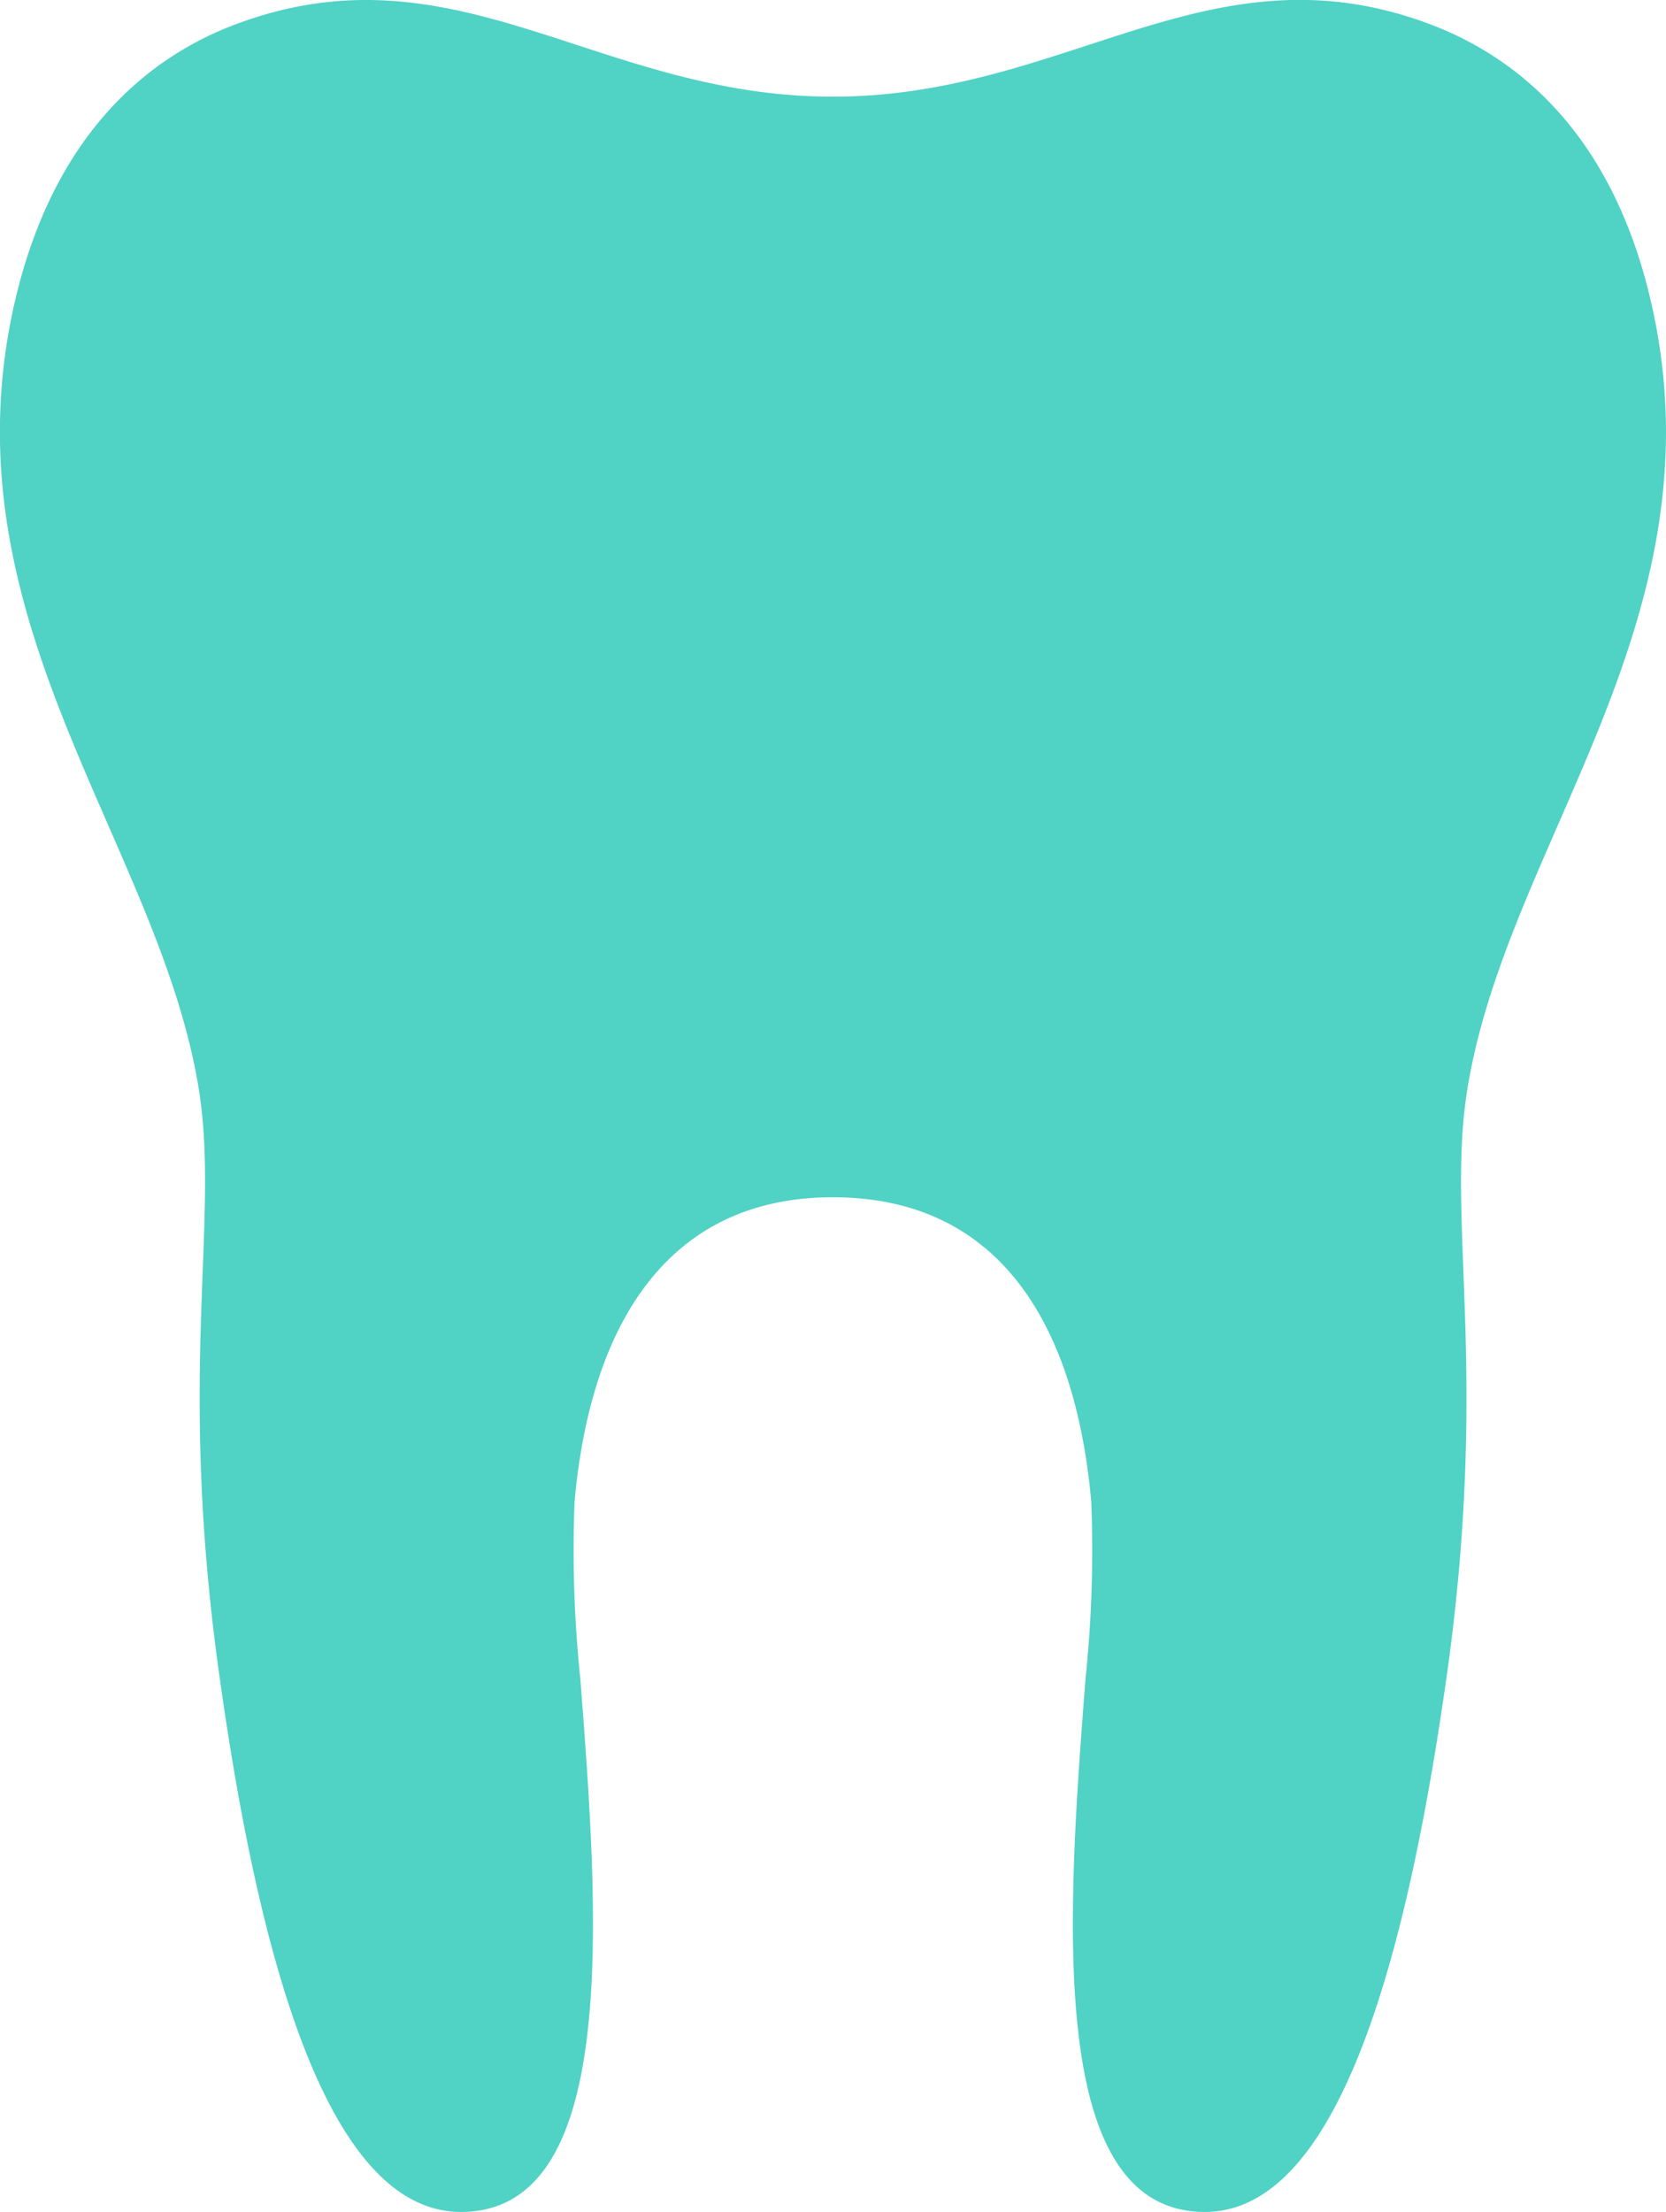 <svg xmlns="http://www.w3.org/2000/svg" width="29.325" height="38.92" viewBox="0 0 29.325 38.92">
  <g id="icon" transform="translate(-115.598 -2469.54)">
    <path id="Icon_map-dentist" data-name="Icon map-dentist" d="M19.7,22.236c2.914,0,4.265,2.21,4.548,5.35a21.572,21.572,0,0,1-.1,3.114c-.327,4.213-.7,9.389,2.1,9.389,2.374,0,3.591-4.551,4.3-9.74.679-5.136-.042-7.692.314-9.973.674-4.321,4.446-8.2,3.281-13.705-.646-3.057-2.33-4.494-4-5.1-3.84-1.4-6.321,1.3-10.445,1.3S13.1.174,9.258,1.572c-1.665.6-3.35,2.042-4,5.1C4.1,12.181,7.869,16.054,8.546,20.376c.352,2.281-.364,4.837.314,9.973.7,5.189,1.922,9.74,4.294,9.74,2.8,0,2.428-5.176,2.1-9.389a21.728,21.728,0,0,1-.1-3.115C15.438,24.446,16.808,22.236,19.7,22.236Z" transform="translate(110.558 2468.37)" fill="#50d2c5"/>
  </g>
</svg>
